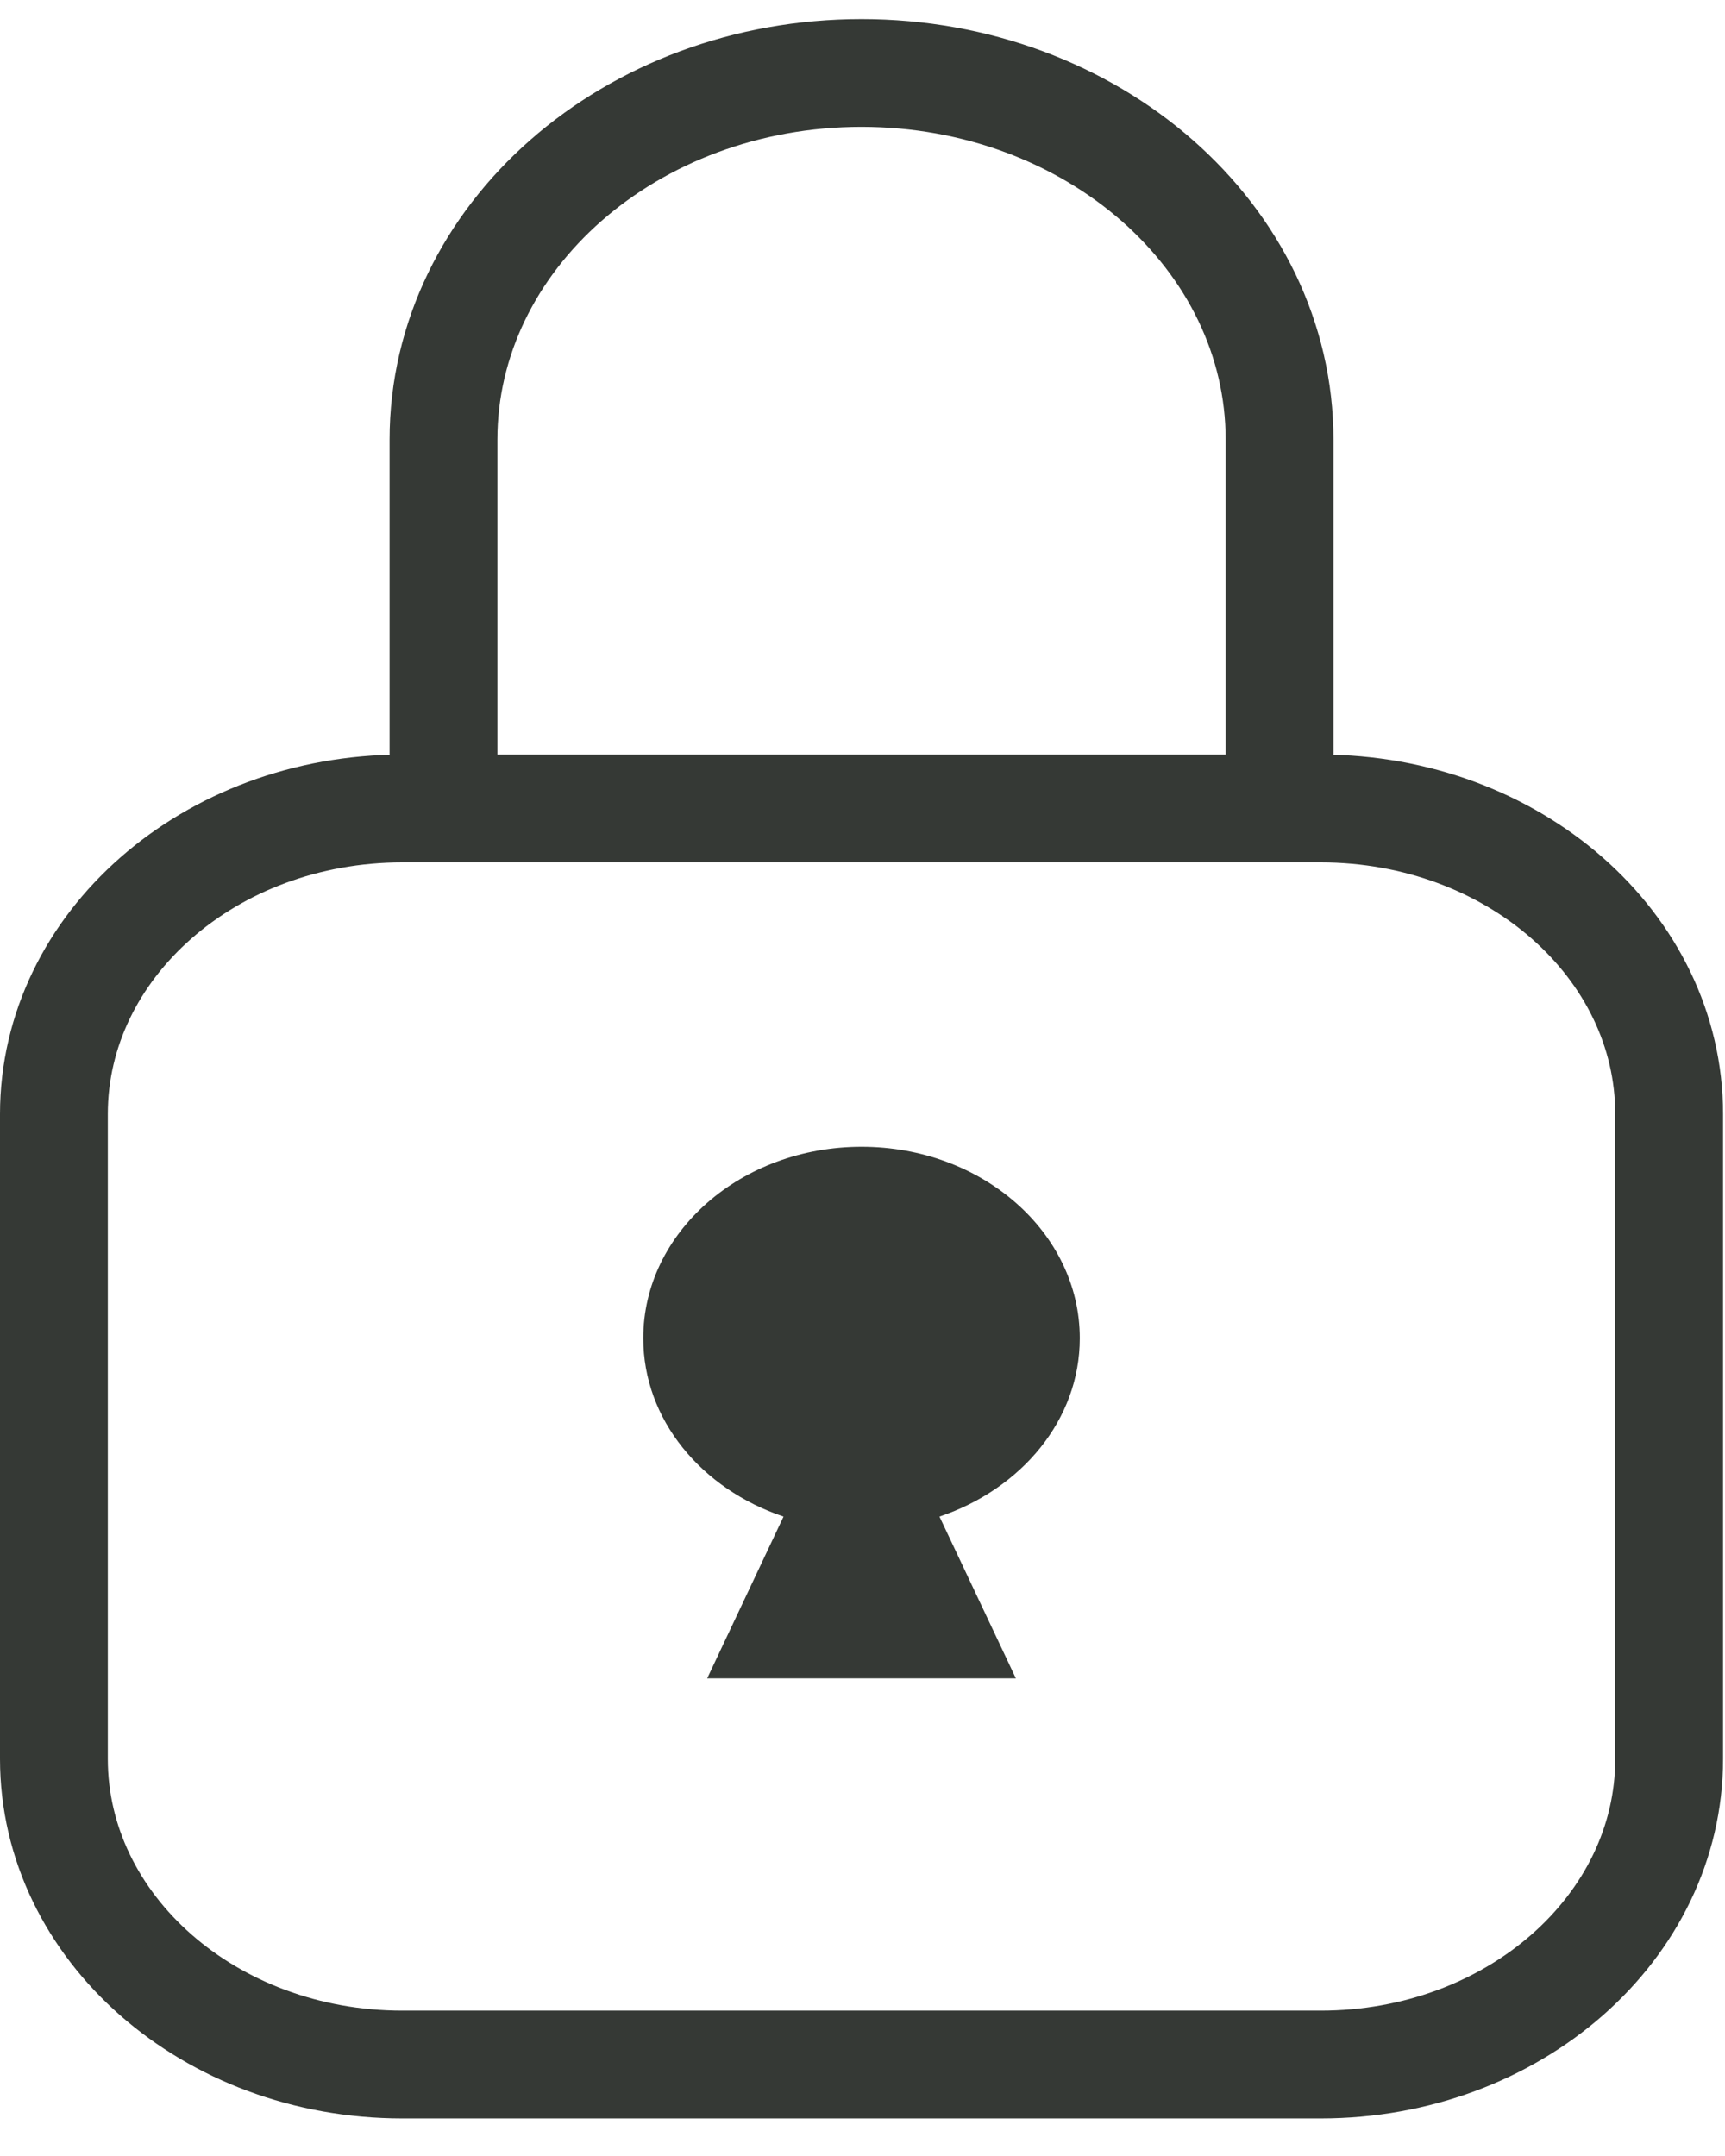<?xml version="1.0" encoding="UTF-8" standalone="no"?>
<svg width="32px" height="40px" viewBox="0 0 32 40" version="1.1" xmlns="http://www.w3.org/2000/svg" xmlns:xlink="http://www.w3.org/1999/xlink">
    <!-- Generator: sketchtool 39.1 (31720) - http://www.bohemiancoding.com/sketch -->
    <title>4D580AF6-9BCD-4003-9C3A-71A6F15E8F1C</title>
    <desc>Created with sketchtool.</desc>
    <defs></defs>
    <g id="Page-1" stroke="none" stroke-width="1" fill="none" fill-rule="evenodd">
        <g id="Desktop-HD" transform="translate(-875, -449)">
            <g id="Group-2" transform="translate(852, 445)">
                <g id="100%-secure-checkout" transform="translate(0, 5)">
                    <g id="Lock" transform="translate(24, 0)">
                        <path d="M23.502,37.303 L6.462,37.303 C2.893,37.303 0,34.764 0,31.632 L0,19.67 C0,16.538 2.893,14 6.462,14 L23.502,14 C27.071,14 29.964,16.538 29.964,19.67 L29.964,31.632 C29.964,34.764 27.071,37.303 23.502,37.303 L23.502,37.303 Z" id="Stroke-1" stroke="#353935" stroke-width="2" stroke-linecap="round" stroke-linejoin="round"></path>
                        <path d="M22.737,13.555 L22.737,7.16 C22.737,3.402 19.265,0.354 14.981,0.354 L14.981,0.354 C10.699,0.354 7.227,3.402 7.227,7.16 L7.227,13.555" id="Stroke-3" stroke="#353935" stroke-width="2" stroke-linecap="round" stroke-linejoin="round"></path>
                        <path d="M19.031,23.828 C19.031,21.866 17.218,20.276 14.983,20.276 C12.745,20.276 10.933,21.866 10.933,23.828 C10.933,25.342 12.015,26.625 13.535,27.137 L12.119,30.138 L17.845,30.138 L16.428,27.137 C17.949,26.625 19.031,25.342 19.031,23.828" id="Fill-5" fill="#353935"></path>
                    </g>
                </g>
            </g>
        </g>
    </g>
</svg>